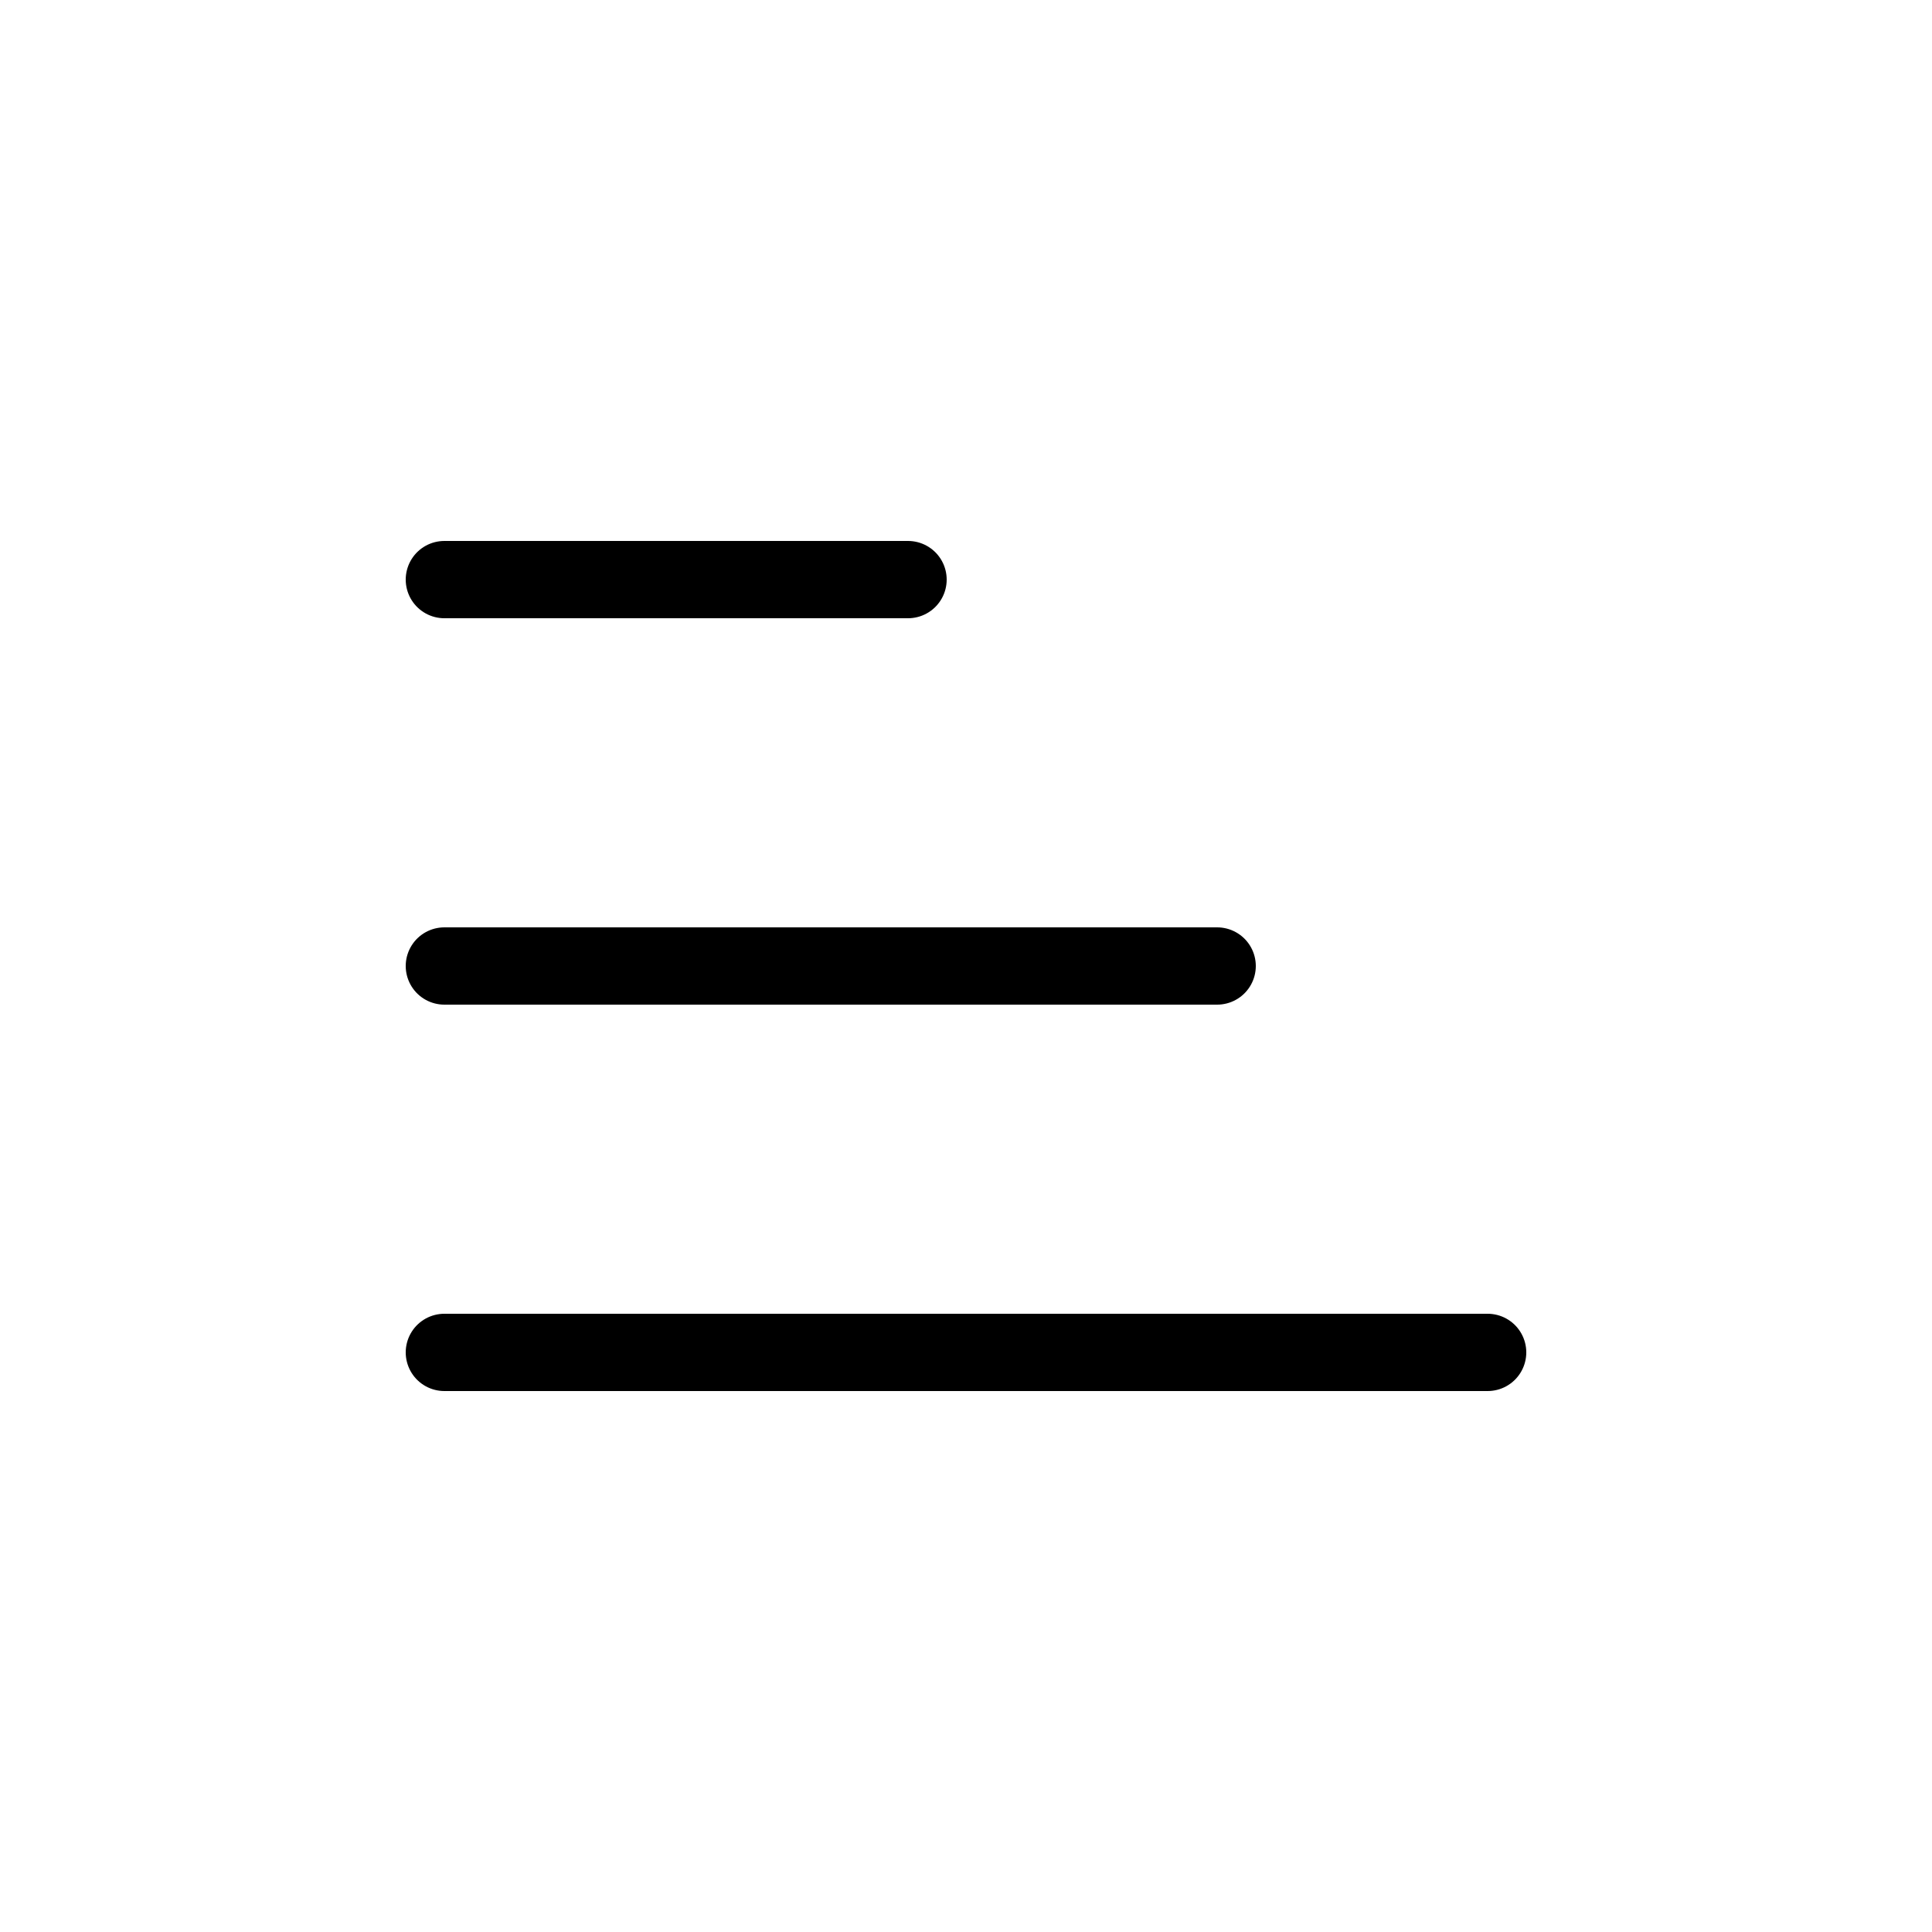 <svg xmlns="http://www.w3.org/2000/svg" xmlns:xlink="http://www.w3.org/1999/xlink" width="50" height="50" viewBox="0 0 50 50">
  <defs>
    <clipPath id="clip-アートボード_11">
      <rect width="50" height="50"/>
    </clipPath>
  </defs>
  <g id="アートボード_11" data-name="アートボード – 11" clip-path="url(#clip-アートボード_11)">
    <g id="グループ_173" data-name="グループ 173" transform="translate(-1 2.5)">
      <line id="線_20" data-name="線 20" x2="27" transform="translate(12.5 32.5)" fill="none" stroke="#000" stroke-linecap="round" stroke-width="2"/>
      <line id="線_21" data-name="線 21" x2="20" transform="translate(12.5 22.5)" fill="none" stroke="#000" stroke-linecap="round" stroke-width="2"/>
      <line id="線_22" data-name="線 22" x2="12" transform="translate(12.5 12.5)" fill="none" stroke="#000" stroke-linecap="round" stroke-width="2"/>
    </g>
  </g>
</svg>
